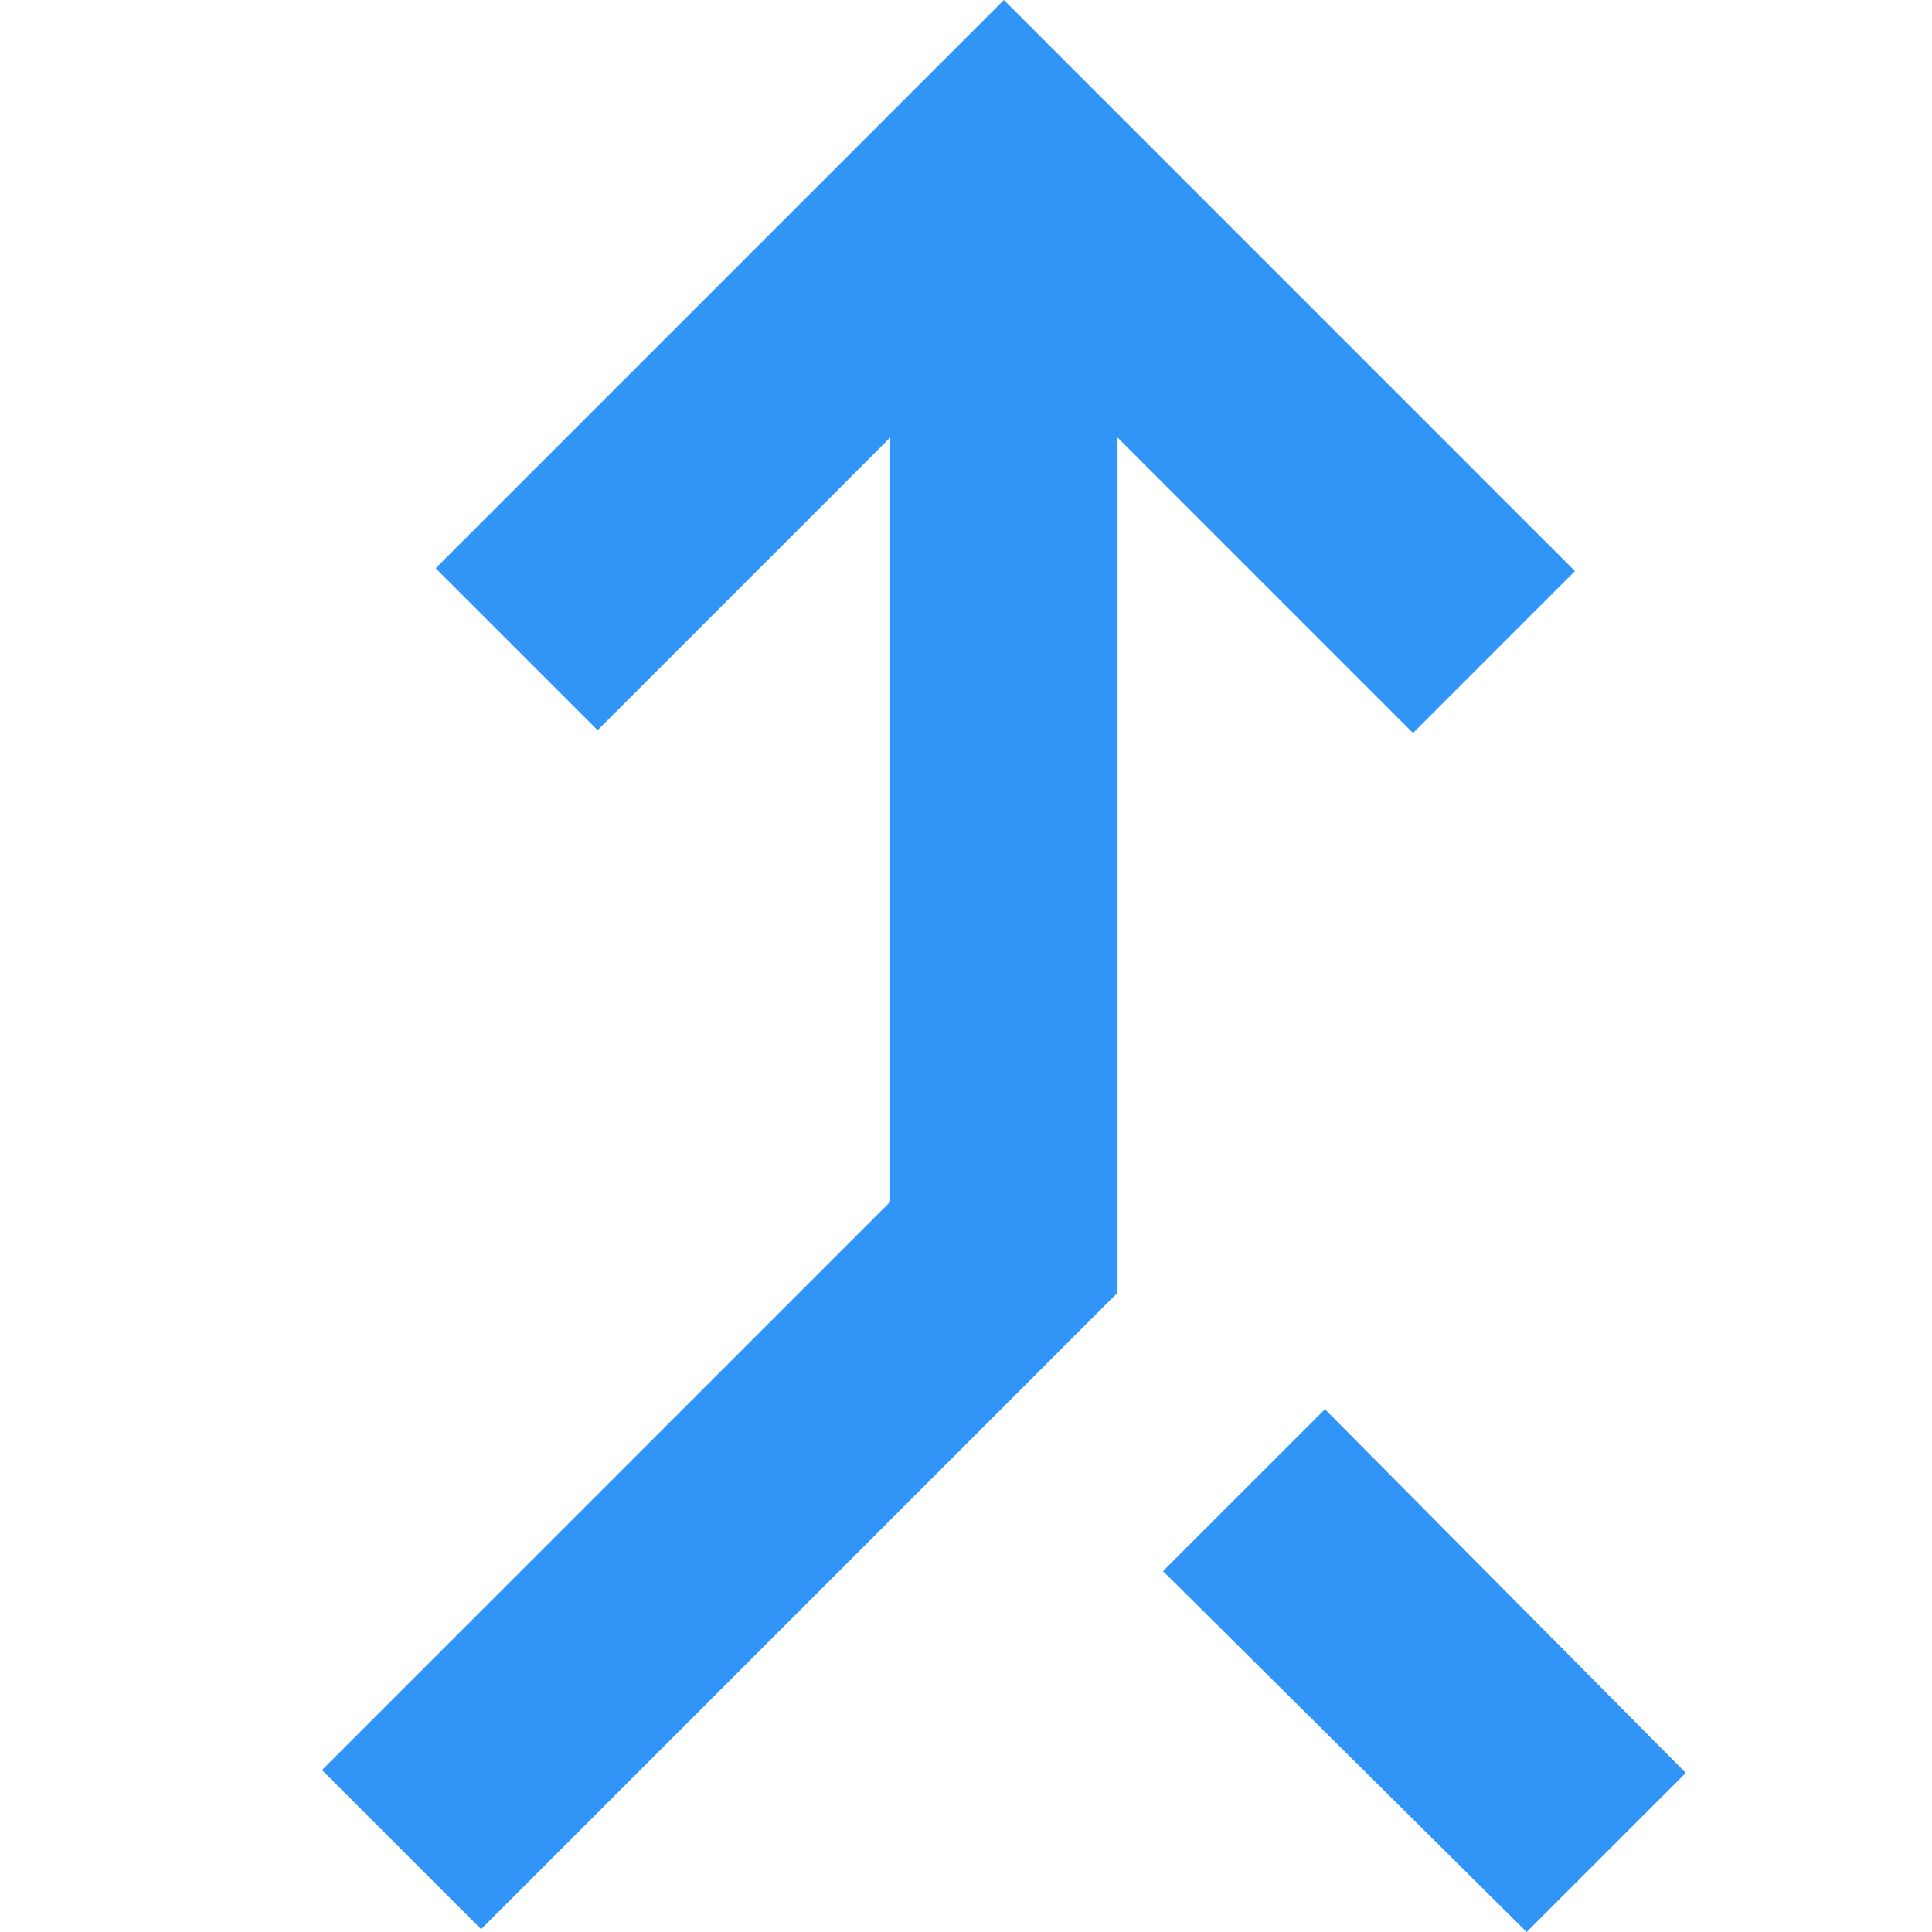 <svg width="32" height="32" viewBox="0 0 32 32" fill="none" xmlns="http://www.w3.org/2000/svg">
<path d="M7.969 31.953L5.333 29.318L14.745 19.906V7.247L9.898 12.094L7.216 9.412L16.628 0L26.086 9.459L23.404 12.141L18.51 7.247V21.412L7.969 31.953ZM25.286 32L19.263 26.023L21.945 23.341L27.922 29.365L25.286 32Z" fill="#3194F7"/>
</svg>
